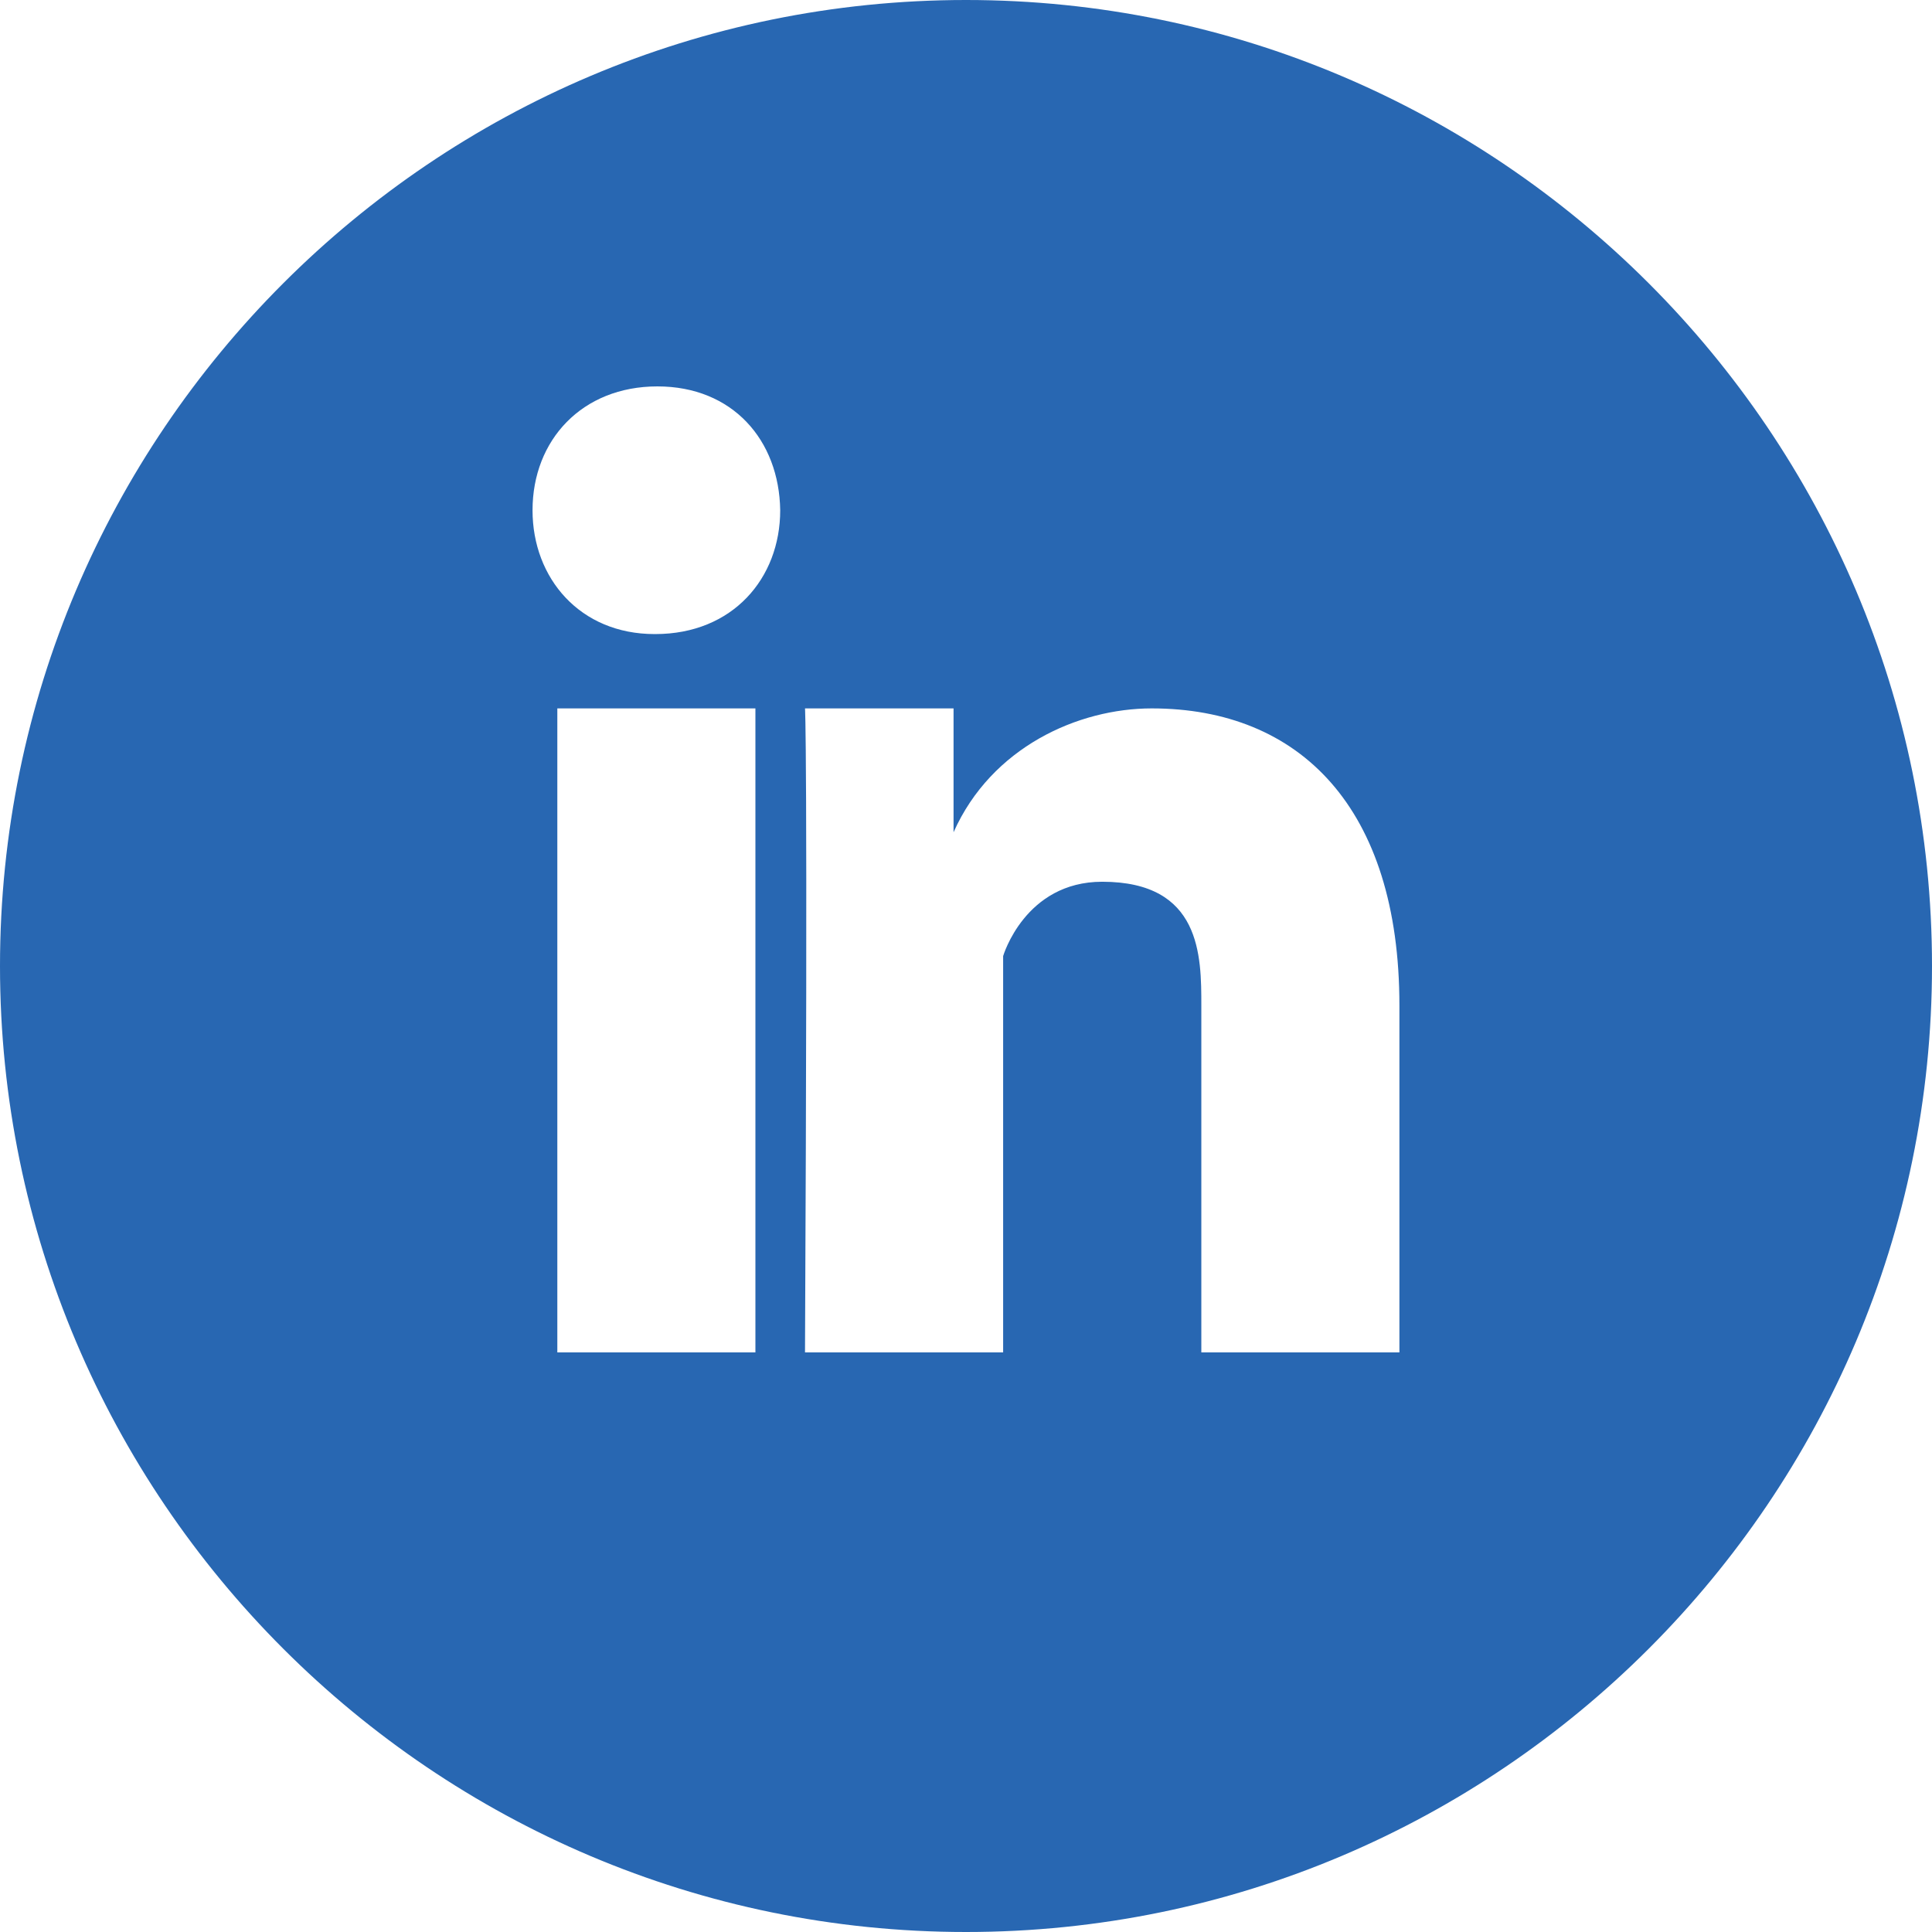 <svg width="36" height="36" viewBox="0 0 36 36" fill="none" xmlns="http://www.w3.org/2000/svg">
<path d="M18 0C27.924 0 36 8.075 36 18C36 27.925 27.924 36 18 36C8.075 36 0 27.925 0 18C0 8.075 8.075 0 18 0ZM26.076 25.2L26.076 18.738C26.077 15.047 24.215 13.2 21.461 13.2C20.092 13.2 18.475 13.921 17.768 15.508V13.2H15C15 13.2 15.054 13.752 15 25.2H18.692V17.815C18.692 17.815 19.097 16.43 20.538 16.43C22.385 16.43 22.385 17.815 22.385 18.738V25.2H26.076ZM12.211 11.815C13.65 11.815 14.538 10.777 14.538 9.508C14.519 8.2 13.65 7.2 12.25 7.2C10.846 7.2 9.923 8.2 9.923 9.508C9.923 10.777 10.81 11.815 12.196 11.815H12.211ZM10.385 25.2H14.076V13.2H10.385V25.2Z" fill="#2867B2"/>
</svg>
